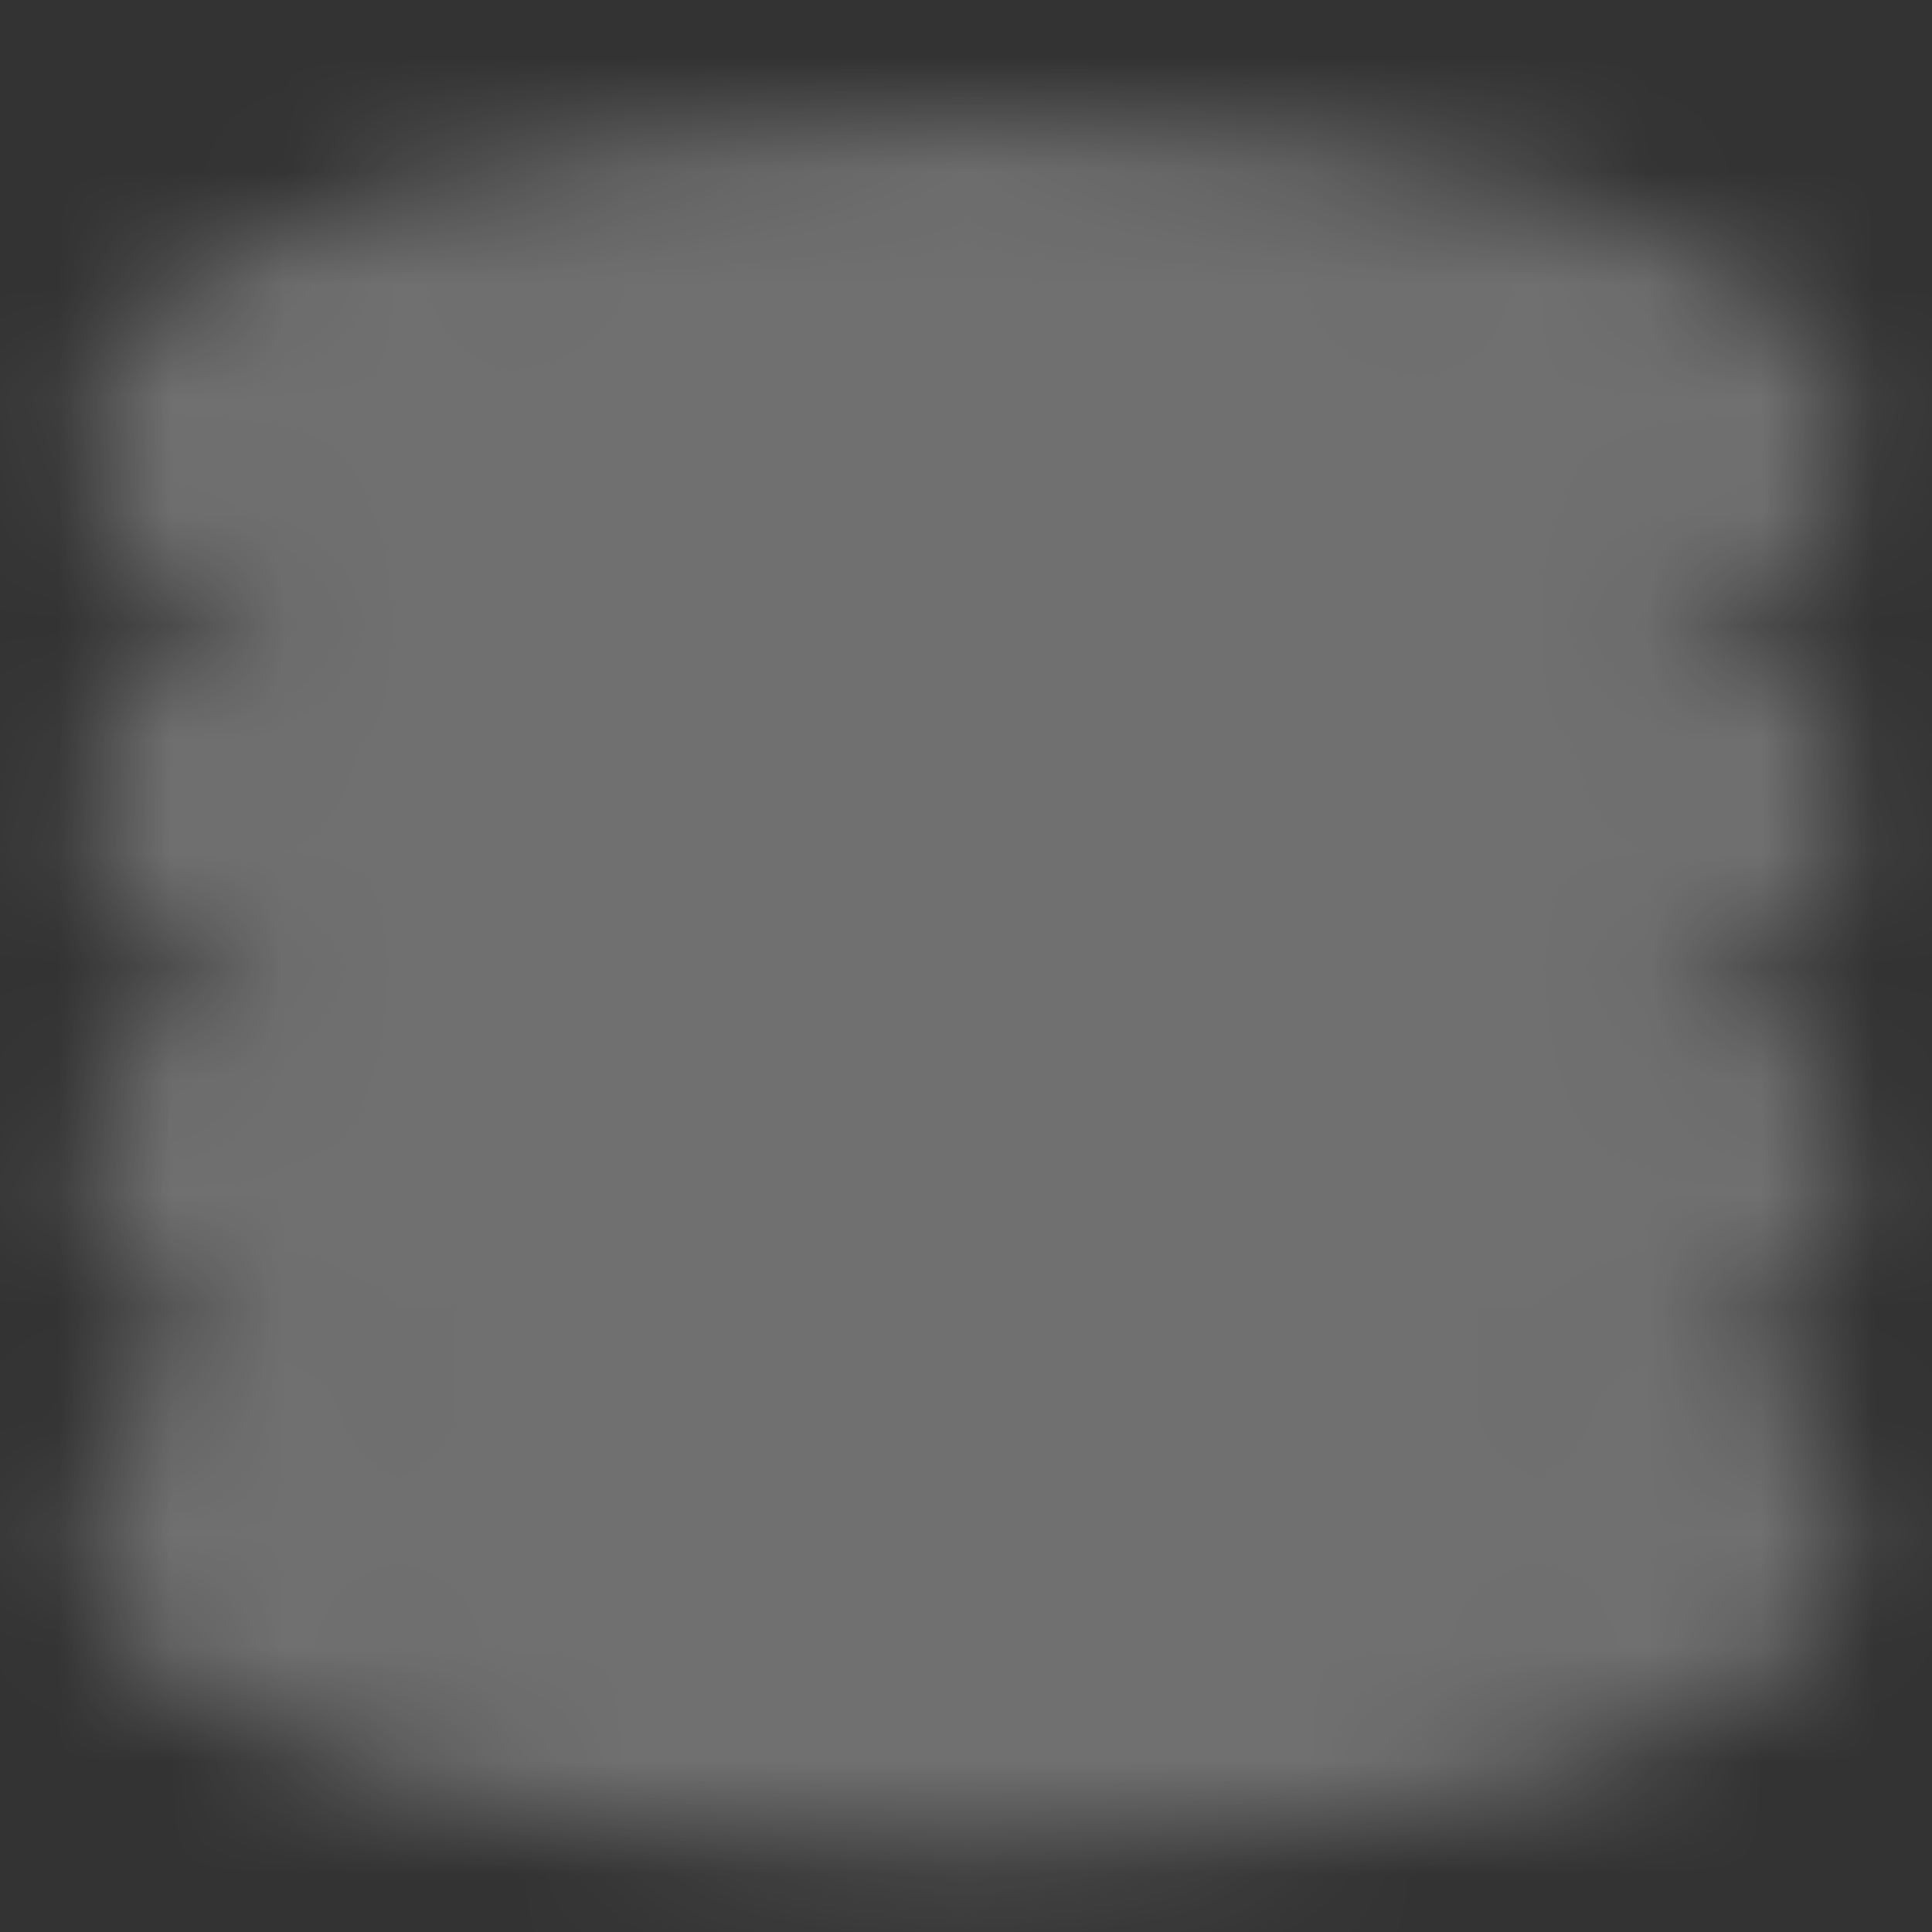 <svg width="17" height="17" viewBox="0 0 17 17" fill="none" xmlns="http://www.w3.org/2000/svg">
<rect x="0" y="0" width="17" height="17" fill="#333333" stroke="none"/>
<mask id="mask0_39_3747" style="mask-type:luminance" maskUnits="userSpaceOnUse" x="0" y="1" width="17" height="16">
<path d="M8.5 6.021C12.412 6.021 15.584 5.069 15.584 3.896C15.584 2.722 12.412 1.771 8.5 1.771C4.588 1.771 1.417 2.722 1.417 3.896C1.417 5.069 4.588 6.021 8.5 6.021Z" fill="white" stroke="white" stroke-width="1.417" stroke-linecap="round" stroke-linejoin="round"/>
<path d="M3.814 5.49C2.345 5.879 1.417 6.449 1.417 7.083C1.417 8.257 4.588 9.208 8.5 9.208C12.412 9.208 15.583 8.257 15.583 7.083C15.583 6.449 14.656 5.879 13.186 5.49C11.937 5.82 10.296 6.021 8.5 6.021C6.704 6.021 5.063 5.82 3.814 5.49Z" fill="white" stroke="white" stroke-width="1.417" stroke-linecap="round" stroke-linejoin="round"/>
<path d="M3.814 8.677C2.345 9.067 1.417 9.636 1.417 10.271C1.417 11.444 4.588 12.396 8.5 12.396C12.412 12.396 15.583 11.444 15.583 10.271C15.583 9.636 14.656 9.067 13.186 8.677C11.937 9.008 10.296 9.208 8.5 9.208C6.704 9.208 5.063 9.008 3.814 8.677Z" fill="white" stroke="white" stroke-width="1.417" stroke-linecap="round" stroke-linejoin="round"/>
<path d="M3.814 11.865C2.345 12.254 1.417 12.824 1.417 13.458C1.417 14.632 4.588 15.583 8.5 15.583C12.412 15.583 15.583 14.632 15.583 13.458C15.583 12.824 14.656 12.254 13.186 11.865C11.937 12.195 10.296 12.396 8.5 12.396C6.704 12.396 5.063 12.195 3.814 11.865Z" fill="white" stroke="white" stroke-width="1.417" stroke-linecap="round" stroke-linejoin="round"/>
</mask>
<g mask="url(#mask0_39_3747)">
<path d="M-0 0H17V17H-0V0Z" fill="white" fill-opacity="0.3"/>
</g>
</svg>
